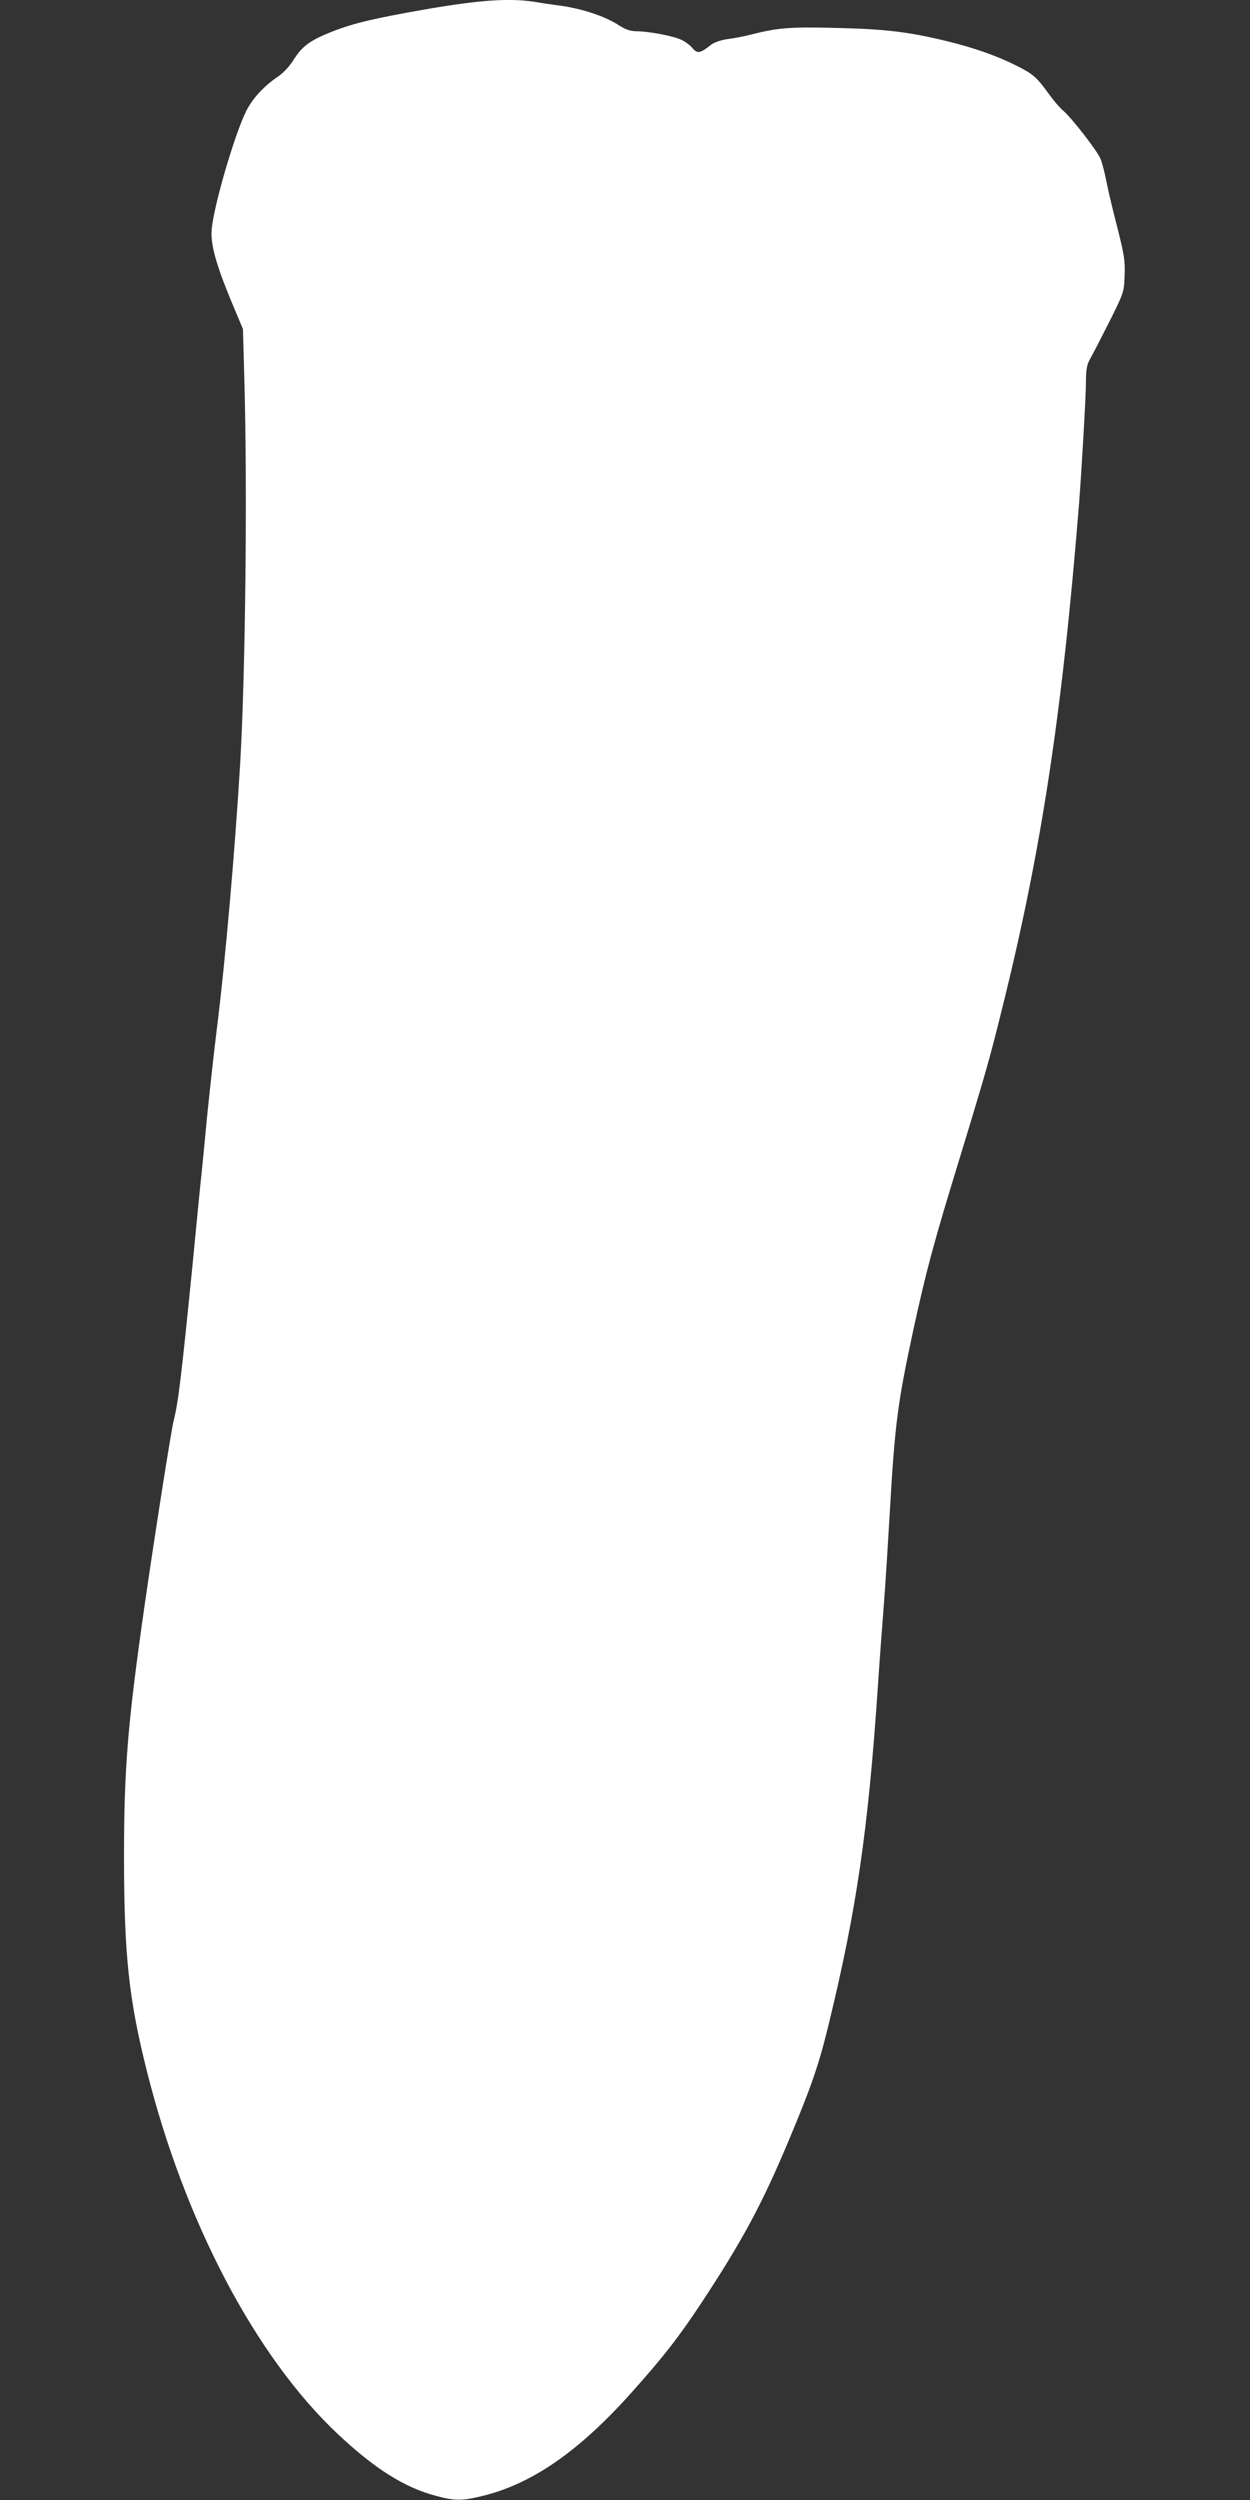 <?xml version="1.0" standalone="no"?>
<!DOCTYPE svg PUBLIC "-//W3C//DTD SVG 20010904//EN"
 "http://www.w3.org/TR/2001/REC-SVG-20010904/DTD/svg10.dtd">
<svg version="1.0" xmlns="http://www.w3.org/2000/svg"
 width="640pt" height="1280pt" viewBox="0 0 640 1280"
 preserveAspectRatio="xMidYMid meet">
<rect x="0" y="0" width="640" height="1280" fill="#333333" stroke="none"/>
<g transform="translate(0,1280) scale(0.1,-0.1)"
fill="#ffffff" stroke="none">
<path d="M2195 12755 c-276 -48 -383 -73 -495 -117 -111 -44 -152 -74 -194
-140 -22 -36 -55 -72 -84 -91 -71 -48 -129 -111 -161 -175 -59 -117 -167 -486
-177 -606 -7 -75 21 -178 103 -375 l57 -136 7 -255 c16 -562 6 -1494 -21
-1965 -26 -437 -76 -1015 -120 -1365 -16 -129 -38 -332 -50 -450 -11 -118 -27
-282 -36 -365 -8 -82 -26 -262 -39 -400 -56 -558 -72 -695 -95 -785 -13 -48
-100 -606 -149 -945 -87 -608 -106 -837 -106 -1290 0 -503 25 -732 116 -1095
193 -772 555 -1462 975 -1859 190 -179 343 -277 507 -320 100 -27 136 -26 254
4 248 65 484 231 749 528 161 180 244 287 359 462 208 316 307 501 443 825
115 274 153 384 202 584 145 593 205 1002 255 1746 8 124 22 308 30 410 8 102
21 311 30 465 26 461 41 573 120 940 67 309 107 457 240 890 137 449 154 511
218 770 200 805 306 1507 392 2580 13 169 35 547 35 620 0 62 5 88 20 115 11
19 55 104 98 189 76 152 77 155 80 240 3 74 -2 107 -36 241 -22 85 -48 193
-57 240 -9 47 -23 100 -31 118 -17 41 -146 207 -190 245 -18 15 -52 55 -77 90
-60 83 -79 99 -165 142 -106 52 -211 89 -353 124 -197 48 -314 62 -568 68
-238 6 -297 1 -436 -34 -33 -9 -86 -19 -119 -23 -35 -5 -69 -17 -85 -29 -55
-44 -70 -47 -94 -19 -12 15 -37 34 -56 43 -39 20 -165 44 -231 45 -34 0 -59 9
-100 36 -66 41 -175 78 -285 94 -44 6 -107 15 -141 21 -126 19 -275 9 -539
-36z"/>
</g>
</svg>
